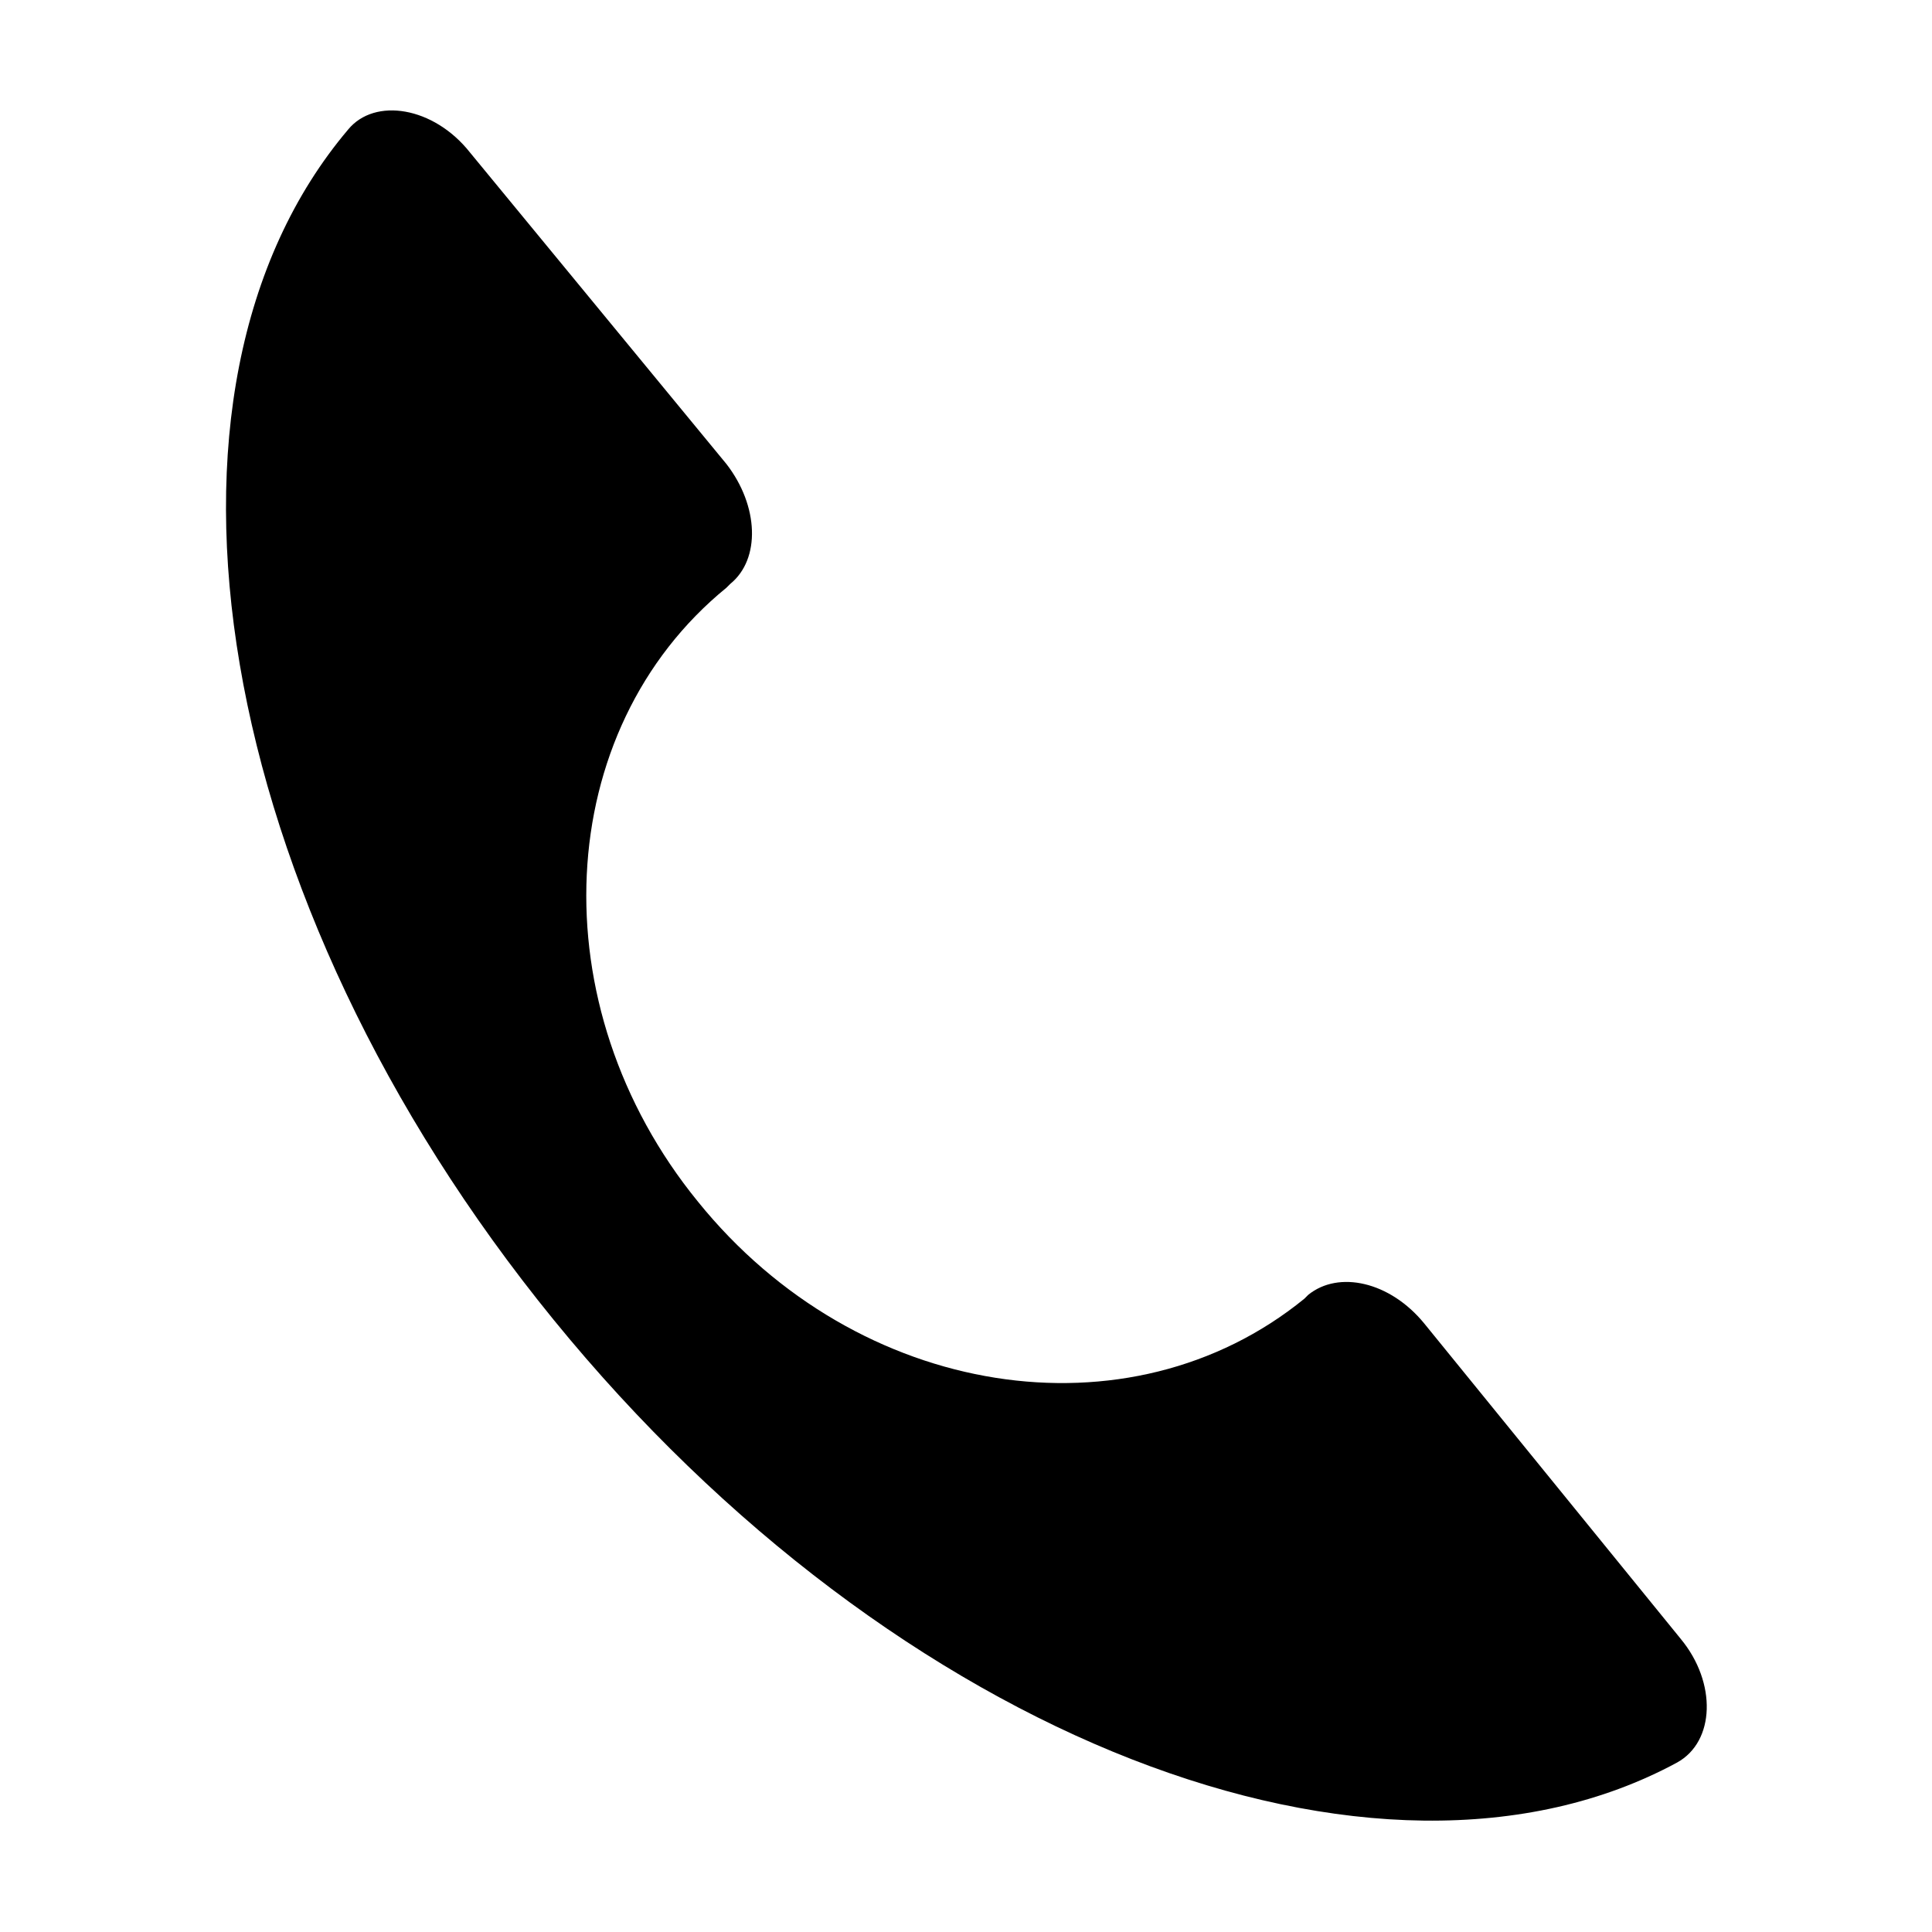 <?xml version="1.0" encoding="UTF-8"?>
<!-- Uploaded to: ICON Repo, www.svgrepo.com, Generator: ICON Repo Mixer Tools -->
<svg fill="#000000" width="800px" height="800px" version="1.1" viewBox="144 144 512 512" xmlns="http://www.w3.org/2000/svg">
 <path d="m521.42 494.71c-9.07-11.082-22.672-14.105-30.73-7.559l-1.008 1.008c-46.352 37.785-118.39 26.703-160.71-25.695-42.32-51.891-38.793-124.95 7.559-162.73l1.008-1.008c8.062-6.551 7.559-20.656-1.008-31.738l-68.02-82.625c-9.574-12.09-25.191-14.609-32.242-6.047-58.441 69.023-36.277 204.04 54.41 315.39s218.65 160.21 297.75 117.39c10.078-5.543 10.578-21.16 1.008-32.746z"/>
</svg>